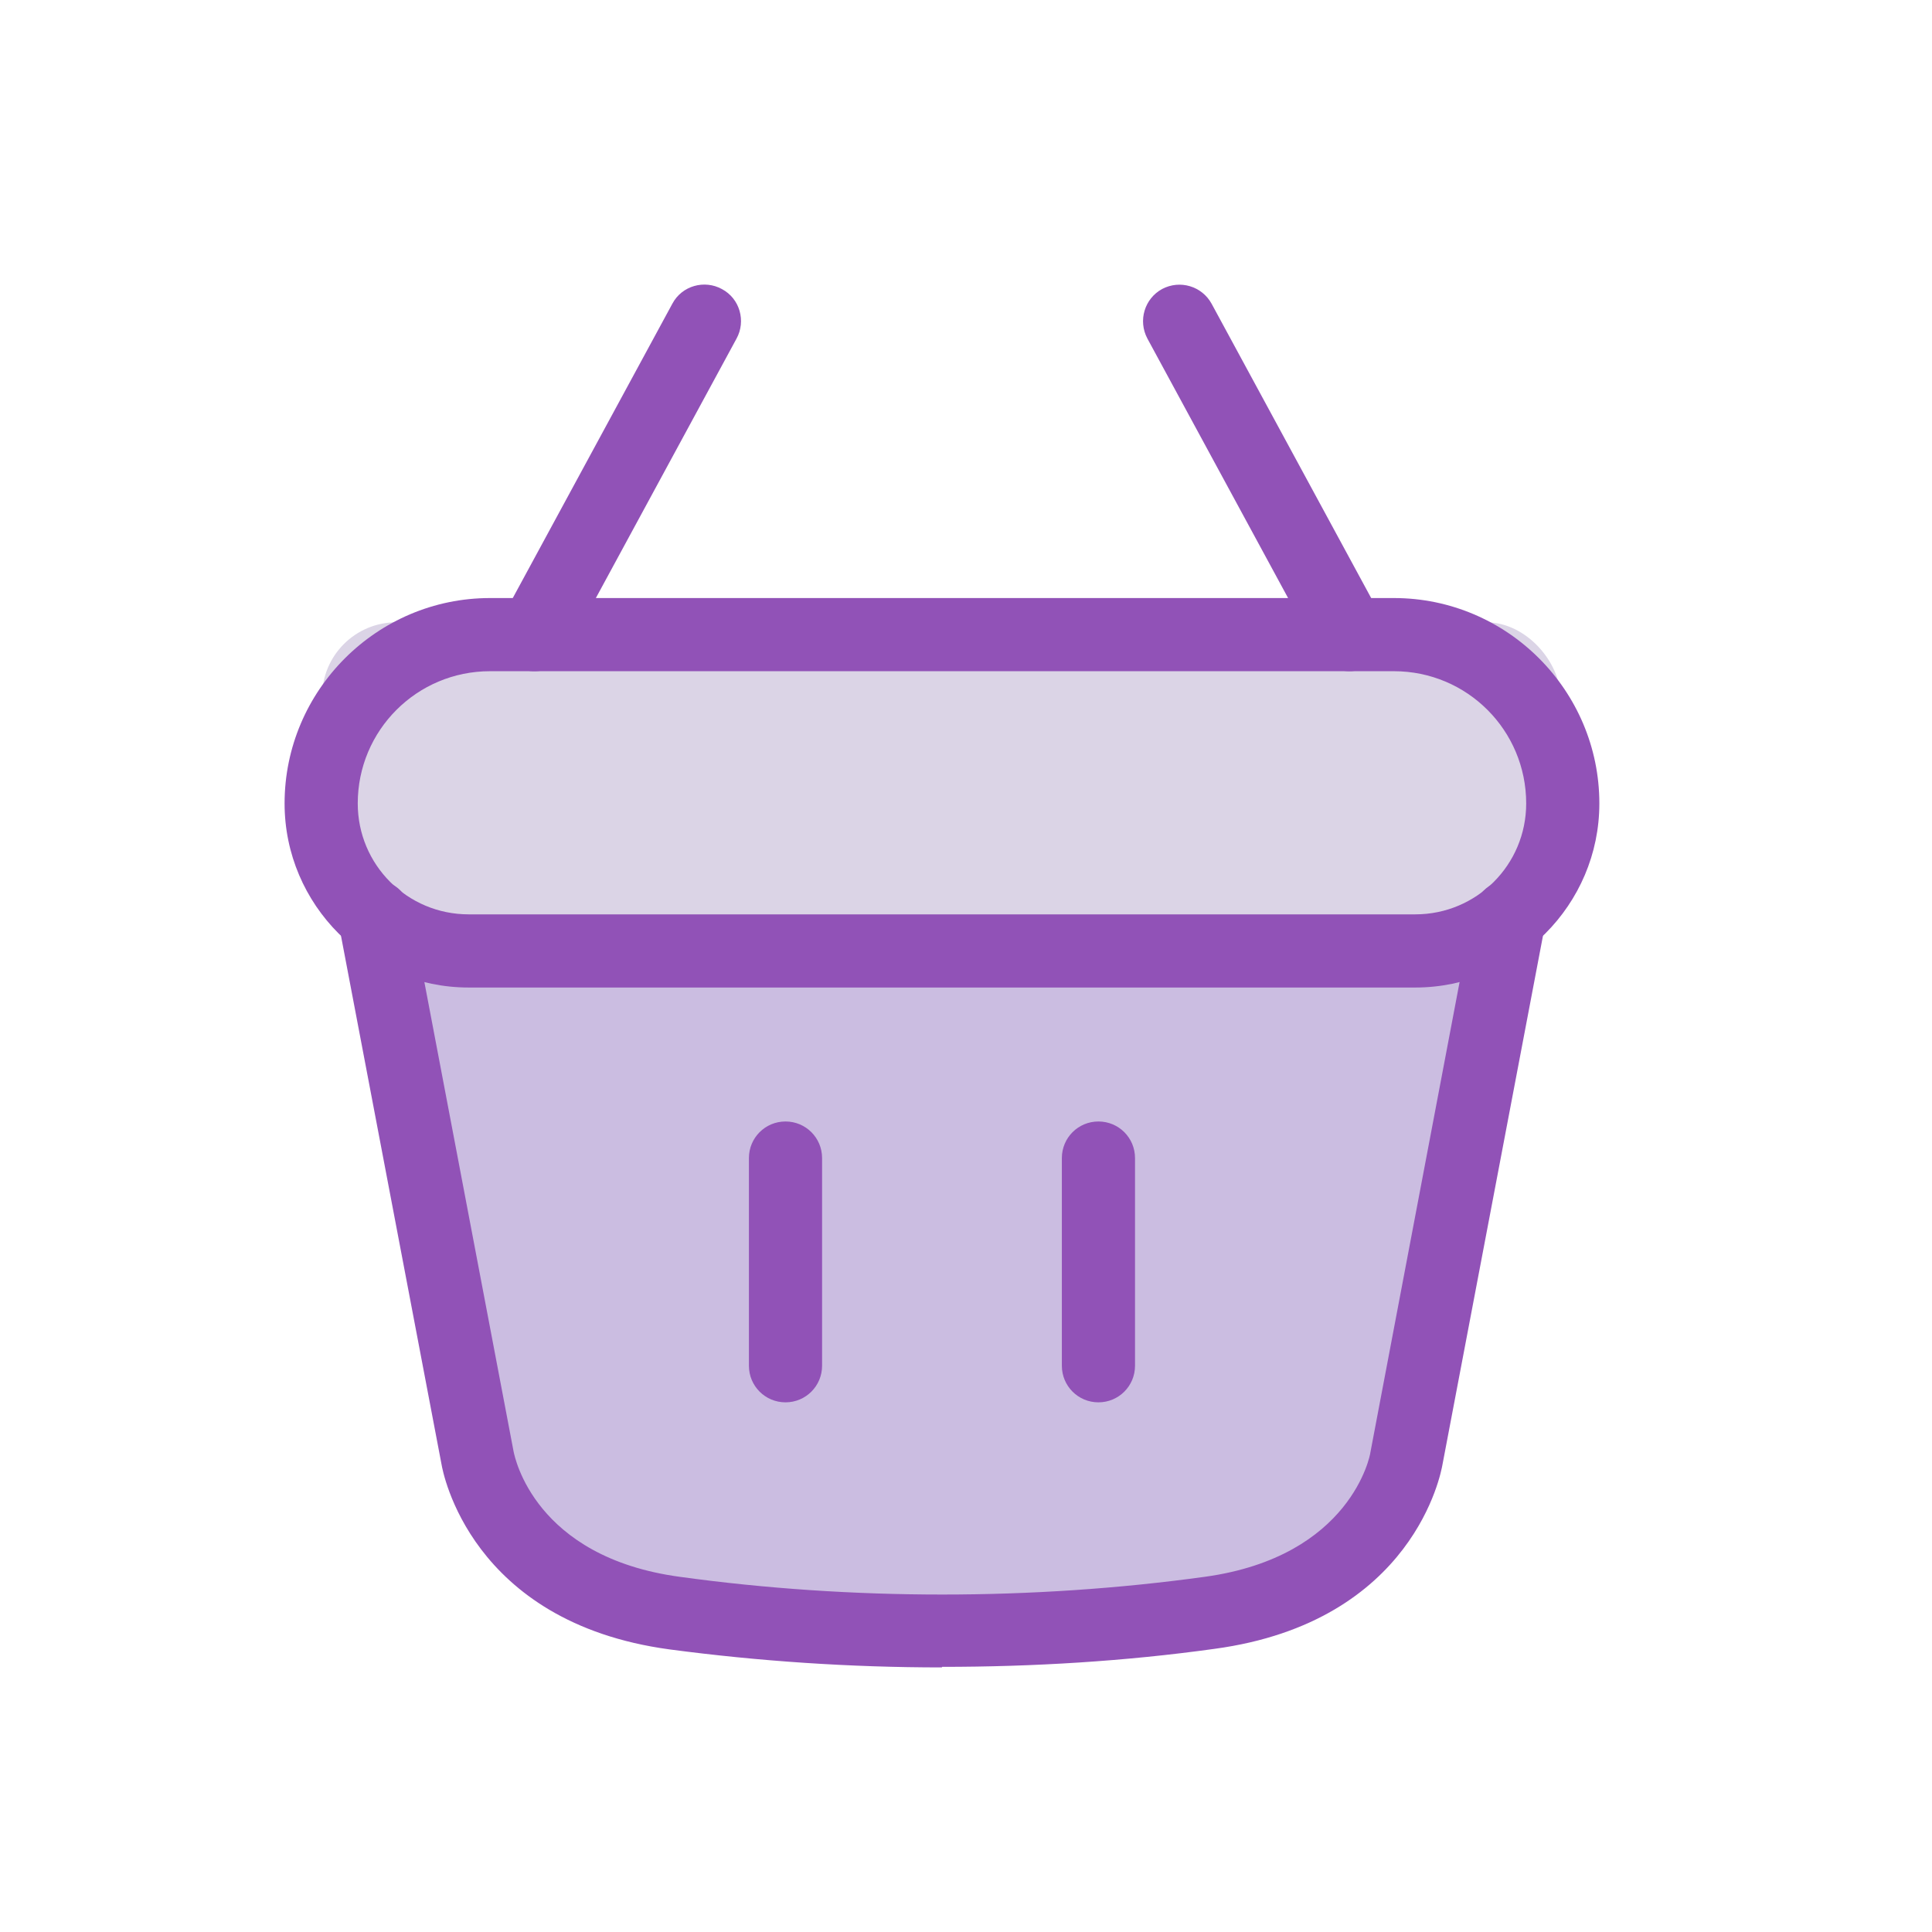<svg width="130" height="130" viewBox="0 0 130 130" fill="none" xmlns="http://www.w3.org/2000/svg">
<rect x="21.674" y="41.872" width="83.318" height="22.723" rx="5" fill="#DBD4E6"/>
<path d="M33.035 99.942L25.461 64.595L102.467 63.333L98.68 78.481L93.63 101.204L87.318 107.516L73.432 110.041H48.184L38.085 106.254L33.035 99.942Z" fill="#CBBDE1"/>
<path d="M95.233 66.448H31.533C24.716 66.448 19.149 60.881 19.149 54.064C19.149 46.452 25.36 40.241 32.972 40.241H93.794C101.406 40.241 107.617 46.452 107.617 54.064C107.617 60.881 102.05 66.448 95.233 66.448ZM32.972 45.164C28.049 45.164 24.072 49.141 24.072 54.064C24.072 58.192 27.405 61.525 31.533 61.525H95.233C99.361 61.525 102.694 58.192 102.694 54.064C102.694 49.141 98.718 45.164 93.794 45.164H32.972Z" fill="#9152B7"/>
<path d="M35.964 45.165C35.585 45.165 35.169 45.089 34.79 44.862C33.578 44.218 33.161 42.703 33.805 41.529L45.242 20.434C45.886 19.222 47.401 18.806 48.575 19.45C49.787 20.093 50.204 21.608 49.56 22.782L38.123 43.877C37.668 44.71 36.835 45.165 35.964 45.165Z" fill="#9152B7"/>
<path d="M90.802 45.164C89.931 45.164 89.098 44.71 88.644 43.877L77.206 22.782C76.562 21.57 77.017 20.093 78.191 19.449C79.403 18.805 80.88 19.26 81.524 20.434L92.961 41.529C93.605 42.74 93.15 44.217 91.976 44.861C91.598 45.05 91.219 45.164 90.802 45.164Z" fill="#9152B7"/>
<path d="M52.855 94.36C51.491 94.36 50.393 93.262 50.393 91.898V77.924C50.393 76.56 51.491 75.462 52.855 75.462C54.218 75.462 55.316 76.56 55.316 77.924V91.898C55.316 93.262 54.218 94.36 52.855 94.36Z" fill="#9152B7"/>
<path d="M73.911 94.36C72.548 94.36 71.45 93.262 71.45 91.898V77.924C71.45 76.56 72.548 75.462 73.911 75.462C75.275 75.462 76.373 76.56 76.373 77.924V91.898C76.373 93.262 75.275 94.36 73.911 94.36Z" fill="#9152B7"/>
<path d="M63.383 112.197C57.21 112.197 51.037 111.781 45.053 110.985C31.609 109.168 29.791 98.98 29.715 98.563L22.785 62.131C22.52 60.805 23.39 59.517 24.754 59.252C26.079 58.987 27.367 59.858 27.632 61.222L34.563 97.692C34.639 98.033 35.964 104.774 45.735 106.1C57.286 107.691 69.519 107.691 81.069 106.1C90.954 104.737 92.204 97.844 92.204 97.768L99.134 61.222C99.399 59.896 100.687 58.987 102.013 59.252C103.338 59.517 104.209 60.805 103.982 62.131L97.051 98.601C96.976 98.98 95.196 109.13 81.713 110.948C75.729 111.781 69.556 112.159 63.383 112.159V112.197Z" fill="#9152B7"/>
</svg>
